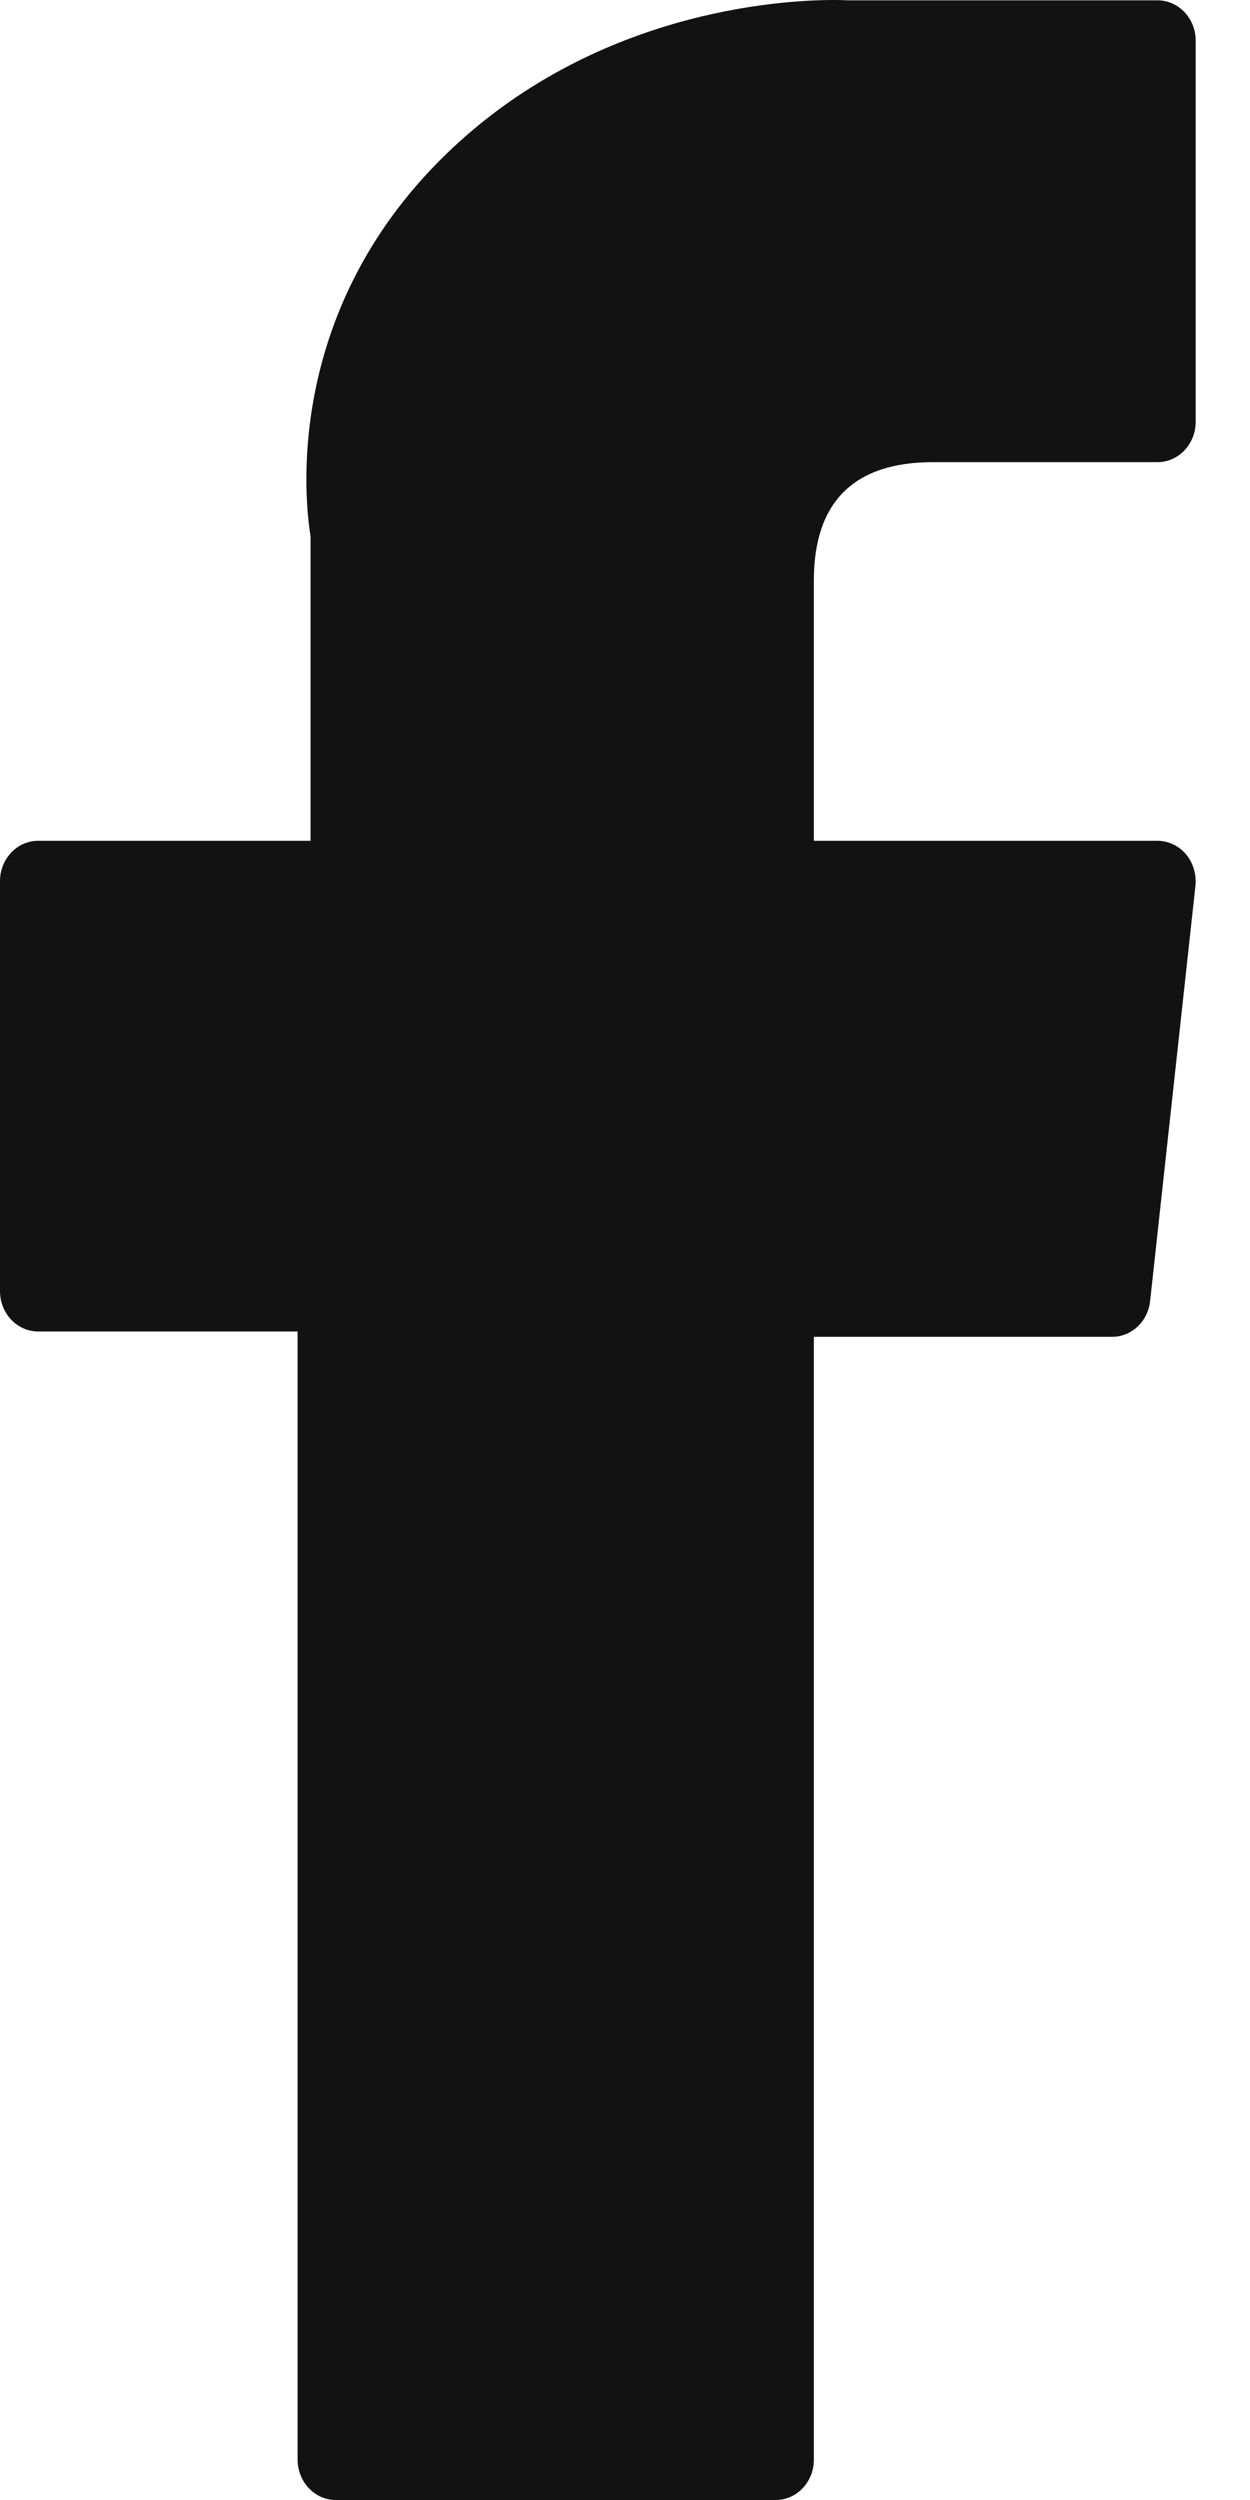 <svg viewBox="0 0 11 22" fill="none" xmlns="http://www.w3.org/2000/svg">
<path d="M0.336 11.717H2.619V21.645C2.619 21.841 2.77 22 2.955 22H6.826C7.012 22 7.162 21.841 7.162 21.645V11.764H9.787C9.958 11.764 10.101 11.629 10.121 11.45L10.52 7.795C10.53 7.694 10.5 7.593 10.437 7.518C10.373 7.442 10.281 7.399 10.186 7.399H7.162V5.108C7.162 4.417 7.515 4.067 8.209 4.067C8.308 4.067 10.186 4.067 10.186 4.067C10.371 4.067 10.522 3.908 10.522 3.712V0.357C10.522 0.161 10.371 0.003 10.186 0.003H7.462C7.442 0.002 7.4 0 7.337 0C6.864 0 5.221 0.098 3.923 1.359C2.485 2.757 2.685 4.43 2.733 4.72V7.399H0.336C0.15 7.399 0 7.558 0 7.754V11.362C0 11.558 0.15 11.717 0.336 11.717Z" fill="#121212"/>
</svg>
